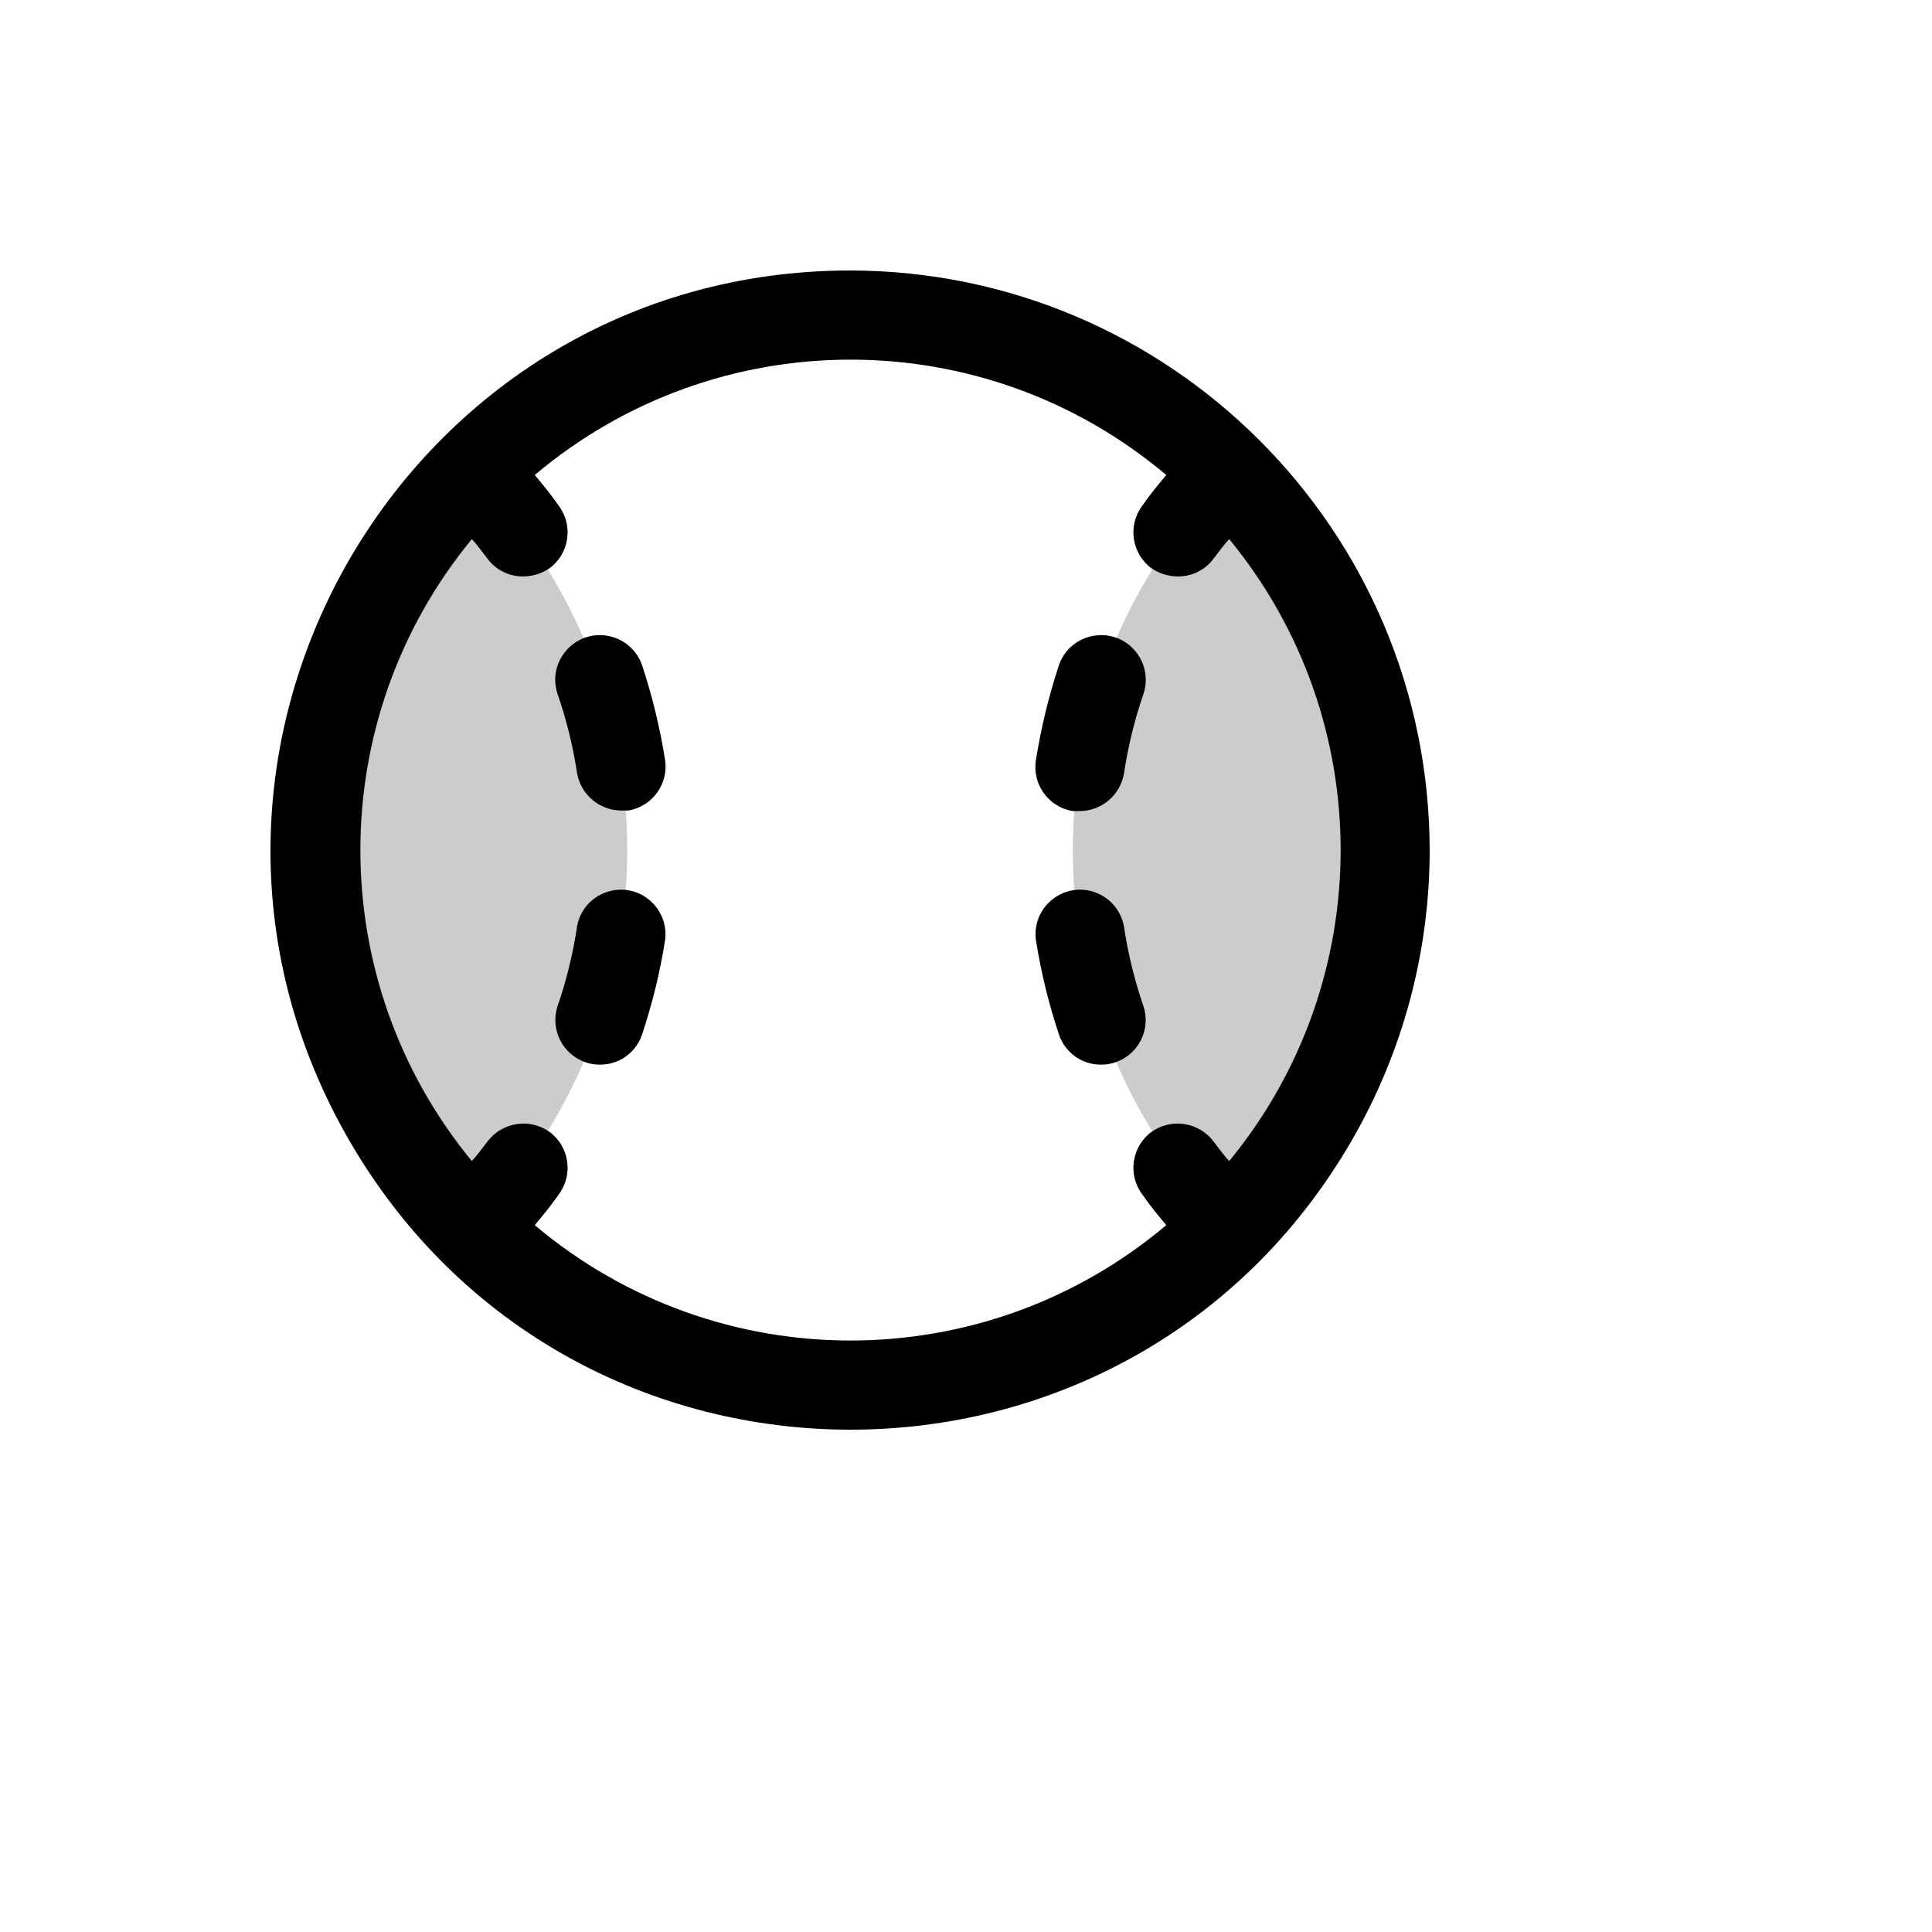 <svg xmlns="http://www.w3.org/2000/svg" version="1.1" xmlns:xlink="http://www.w3.org/1999/xlink" width="100%" height="100%" id="svgWorkerArea" viewBox="-25 -25 625 625" xmlns:idraw="https://idraw.muisca.co" style="background: white;"><defs id="defsdoc"><pattern id="patternBool" x="0" y="0" width="10" height="10" patternUnits="userSpaceOnUse" patternTransform="rotate(35)"><circle cx="5" cy="5" r="4" style="stroke: none;fill: #ff000070;"></circle></pattern></defs><g id="fileImp-779624602" class="cosito"><path id="pathImp-738881203" opacity="0.2" class="grouped" d="M127.455 372.236C127.455 372.236 127.455 372.236 127.455 372.236M127.455 127.945C127.455 127.945 127.455 127.945 127.455 127.945 60.232 195.481 60.232 304.7 127.455 372.236 159.808 339.801 177.954 295.829 177.898 250 177.966 204.222 159.815 160.301 127.455 127.945 127.455 127.945 127.455 127.945 127.455 127.945M372.464 372.236C372.464 372.236 372.464 372.236 372.464 372.236 372.464 372.236 372.464 372.236 372.464 372.236M372.464 127.945C372.464 127.945 372.464 127.945 372.464 127.945 305.241 195.481 305.241 304.7 372.464 372.236 439.688 304.7 439.688 195.481 372.464 127.945 372.464 127.945 372.464 127.945 372.464 127.945"></path><path id="pathImp-336106148" class="grouped" d="M250.14 62.5C105.91 62.5 15.766 218.75 87.881 343.75 159.996 468.75 340.283 468.75 412.398 343.75 428.843 315.247 437.5 282.913 437.5 250 437.302 146.529 353.534 62.698 250.14 62.5 250.14 62.5 250.14 62.5 250.14 62.5M147.992 371.334C150.695 368.089 153.397 364.844 155.739 361.418 160.515 355.046 159.224 346.005 152.857 341.226 146.417 336.589 137.454 337.95 132.679 344.291 131.058 346.454 129.436 348.618 127.635 350.601 79.565 292.16 79.565 207.84 127.635 149.399 129.436 151.382 131.058 153.546 132.679 155.709 135.382 159.364 139.666 161.507 144.209 161.478 147.298 161.47 150.313 160.528 152.857 158.774 159.224 153.995 160.515 144.954 155.739 138.582 153.397 135.156 150.695 131.911 147.992 128.666 207.013 78.903 293.266 78.903 352.287 128.666 349.585 131.911 346.882 135.156 344.541 138.582 339.765 144.954 341.055 153.995 347.423 158.774 349.967 160.528 352.981 161.47 356.07 161.478 360.613 161.507 364.897 159.364 367.6 155.709 369.222 153.546 370.843 151.382 372.644 149.399 420.715 207.84 420.715 292.16 372.644 350.601 370.843 348.618 369.222 346.454 367.6 344.291 362.825 337.95 353.863 336.589 347.423 341.226 341.055 346.005 339.765 355.046 344.541 361.418 346.882 364.844 349.585 368.089 352.287 371.334 293.266 421.097 207.013 421.097 147.992 371.334 147.992 371.334 147.992 371.334 147.992 371.334M310.131 220.793C311.782 210.457 314.252 200.269 317.517 190.325 321.054 179.777 334.674 177.016 342.034 185.354 345.449 189.225 346.542 194.624 344.901 199.519 342.017 207.903 339.907 216.532 338.595 225.3 337.38 232.233 331.396 237.312 324.363 237.38 324.363 237.38 322.021 237.38 322.021 237.38 314.158 236.091 308.831 228.661 310.131 220.793 310.131 220.793 310.131 220.793 310.131 220.793M335.713 318.69C334.265 319.191 332.741 319.435 331.209 319.411 324.966 319.469 319.414 315.448 317.517 309.495 314.232 299.618 311.762 289.488 310.131 279.207 308.625 268.207 319.582 259.7 329.855 263.894 334.425 265.76 337.723 269.838 338.595 274.7 339.907 283.468 342.017 292.098 344.901 300.481 347.389 308.048 343.275 316.201 335.713 318.69 335.713 318.69 335.713 318.69 335.713 318.69M155.379 199.519C151.842 188.971 161.042 178.548 171.938 180.757 176.995 181.782 181.121 185.429 182.762 190.325 186.027 200.269 188.497 210.457 190.148 220.793 191.339 228.597 186.04 235.909 178.258 237.2 178.258 237.2 175.916 237.2 175.916 237.2 168.883 237.132 162.899 232.053 161.684 225.12 160.362 216.413 158.251 207.844 155.379 199.519 155.379 199.519 155.379 199.519 155.379 199.519M190.148 279.207C188.518 289.488 186.048 299.618 182.762 309.495 180.866 315.448 175.314 319.469 169.07 319.411 167.538 319.435 166.014 319.191 164.566 318.69 157.004 316.201 152.891 308.048 155.379 300.481 158.262 292.098 160.373 283.468 161.684 274.7 163.645 263.771 176.691 259.065 185.168 266.229 188.939 269.416 190.819 274.313 190.148 279.207 190.148 279.207 190.148 279.207 190.148 279.207"></path></g></svg>